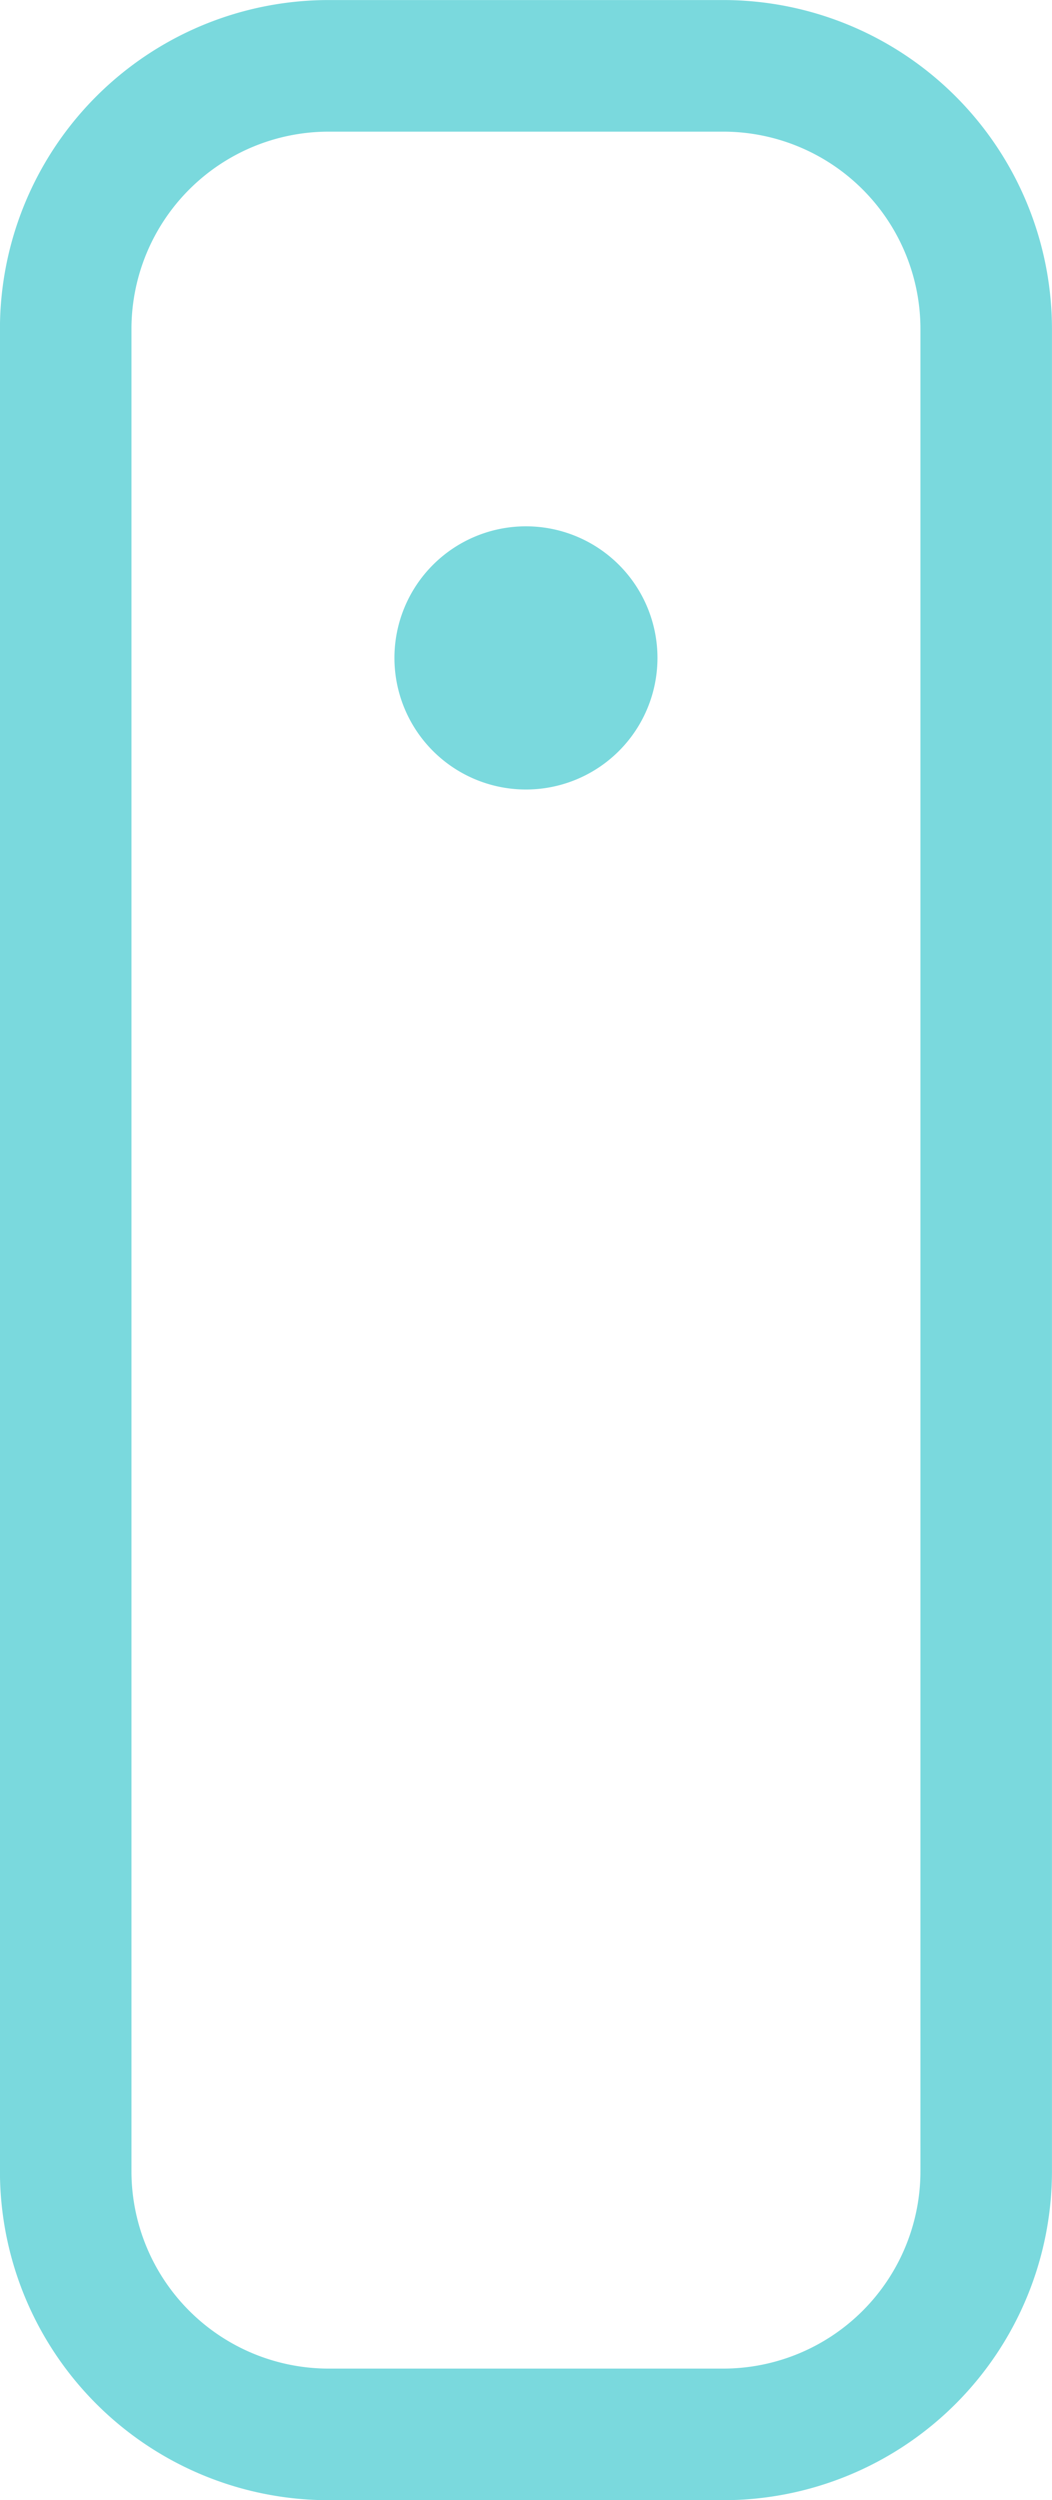 <?xml version="1.0" encoding="UTF-8"?>
<svg xmlns="http://www.w3.org/2000/svg" width="10.887" height="25.856" viewBox="0 0 10.887 25.856">
  <g id="Groupe_2627" data-name="Groupe 2627" transform="translate(670.709 -859.506)">
    <g id="Groupe_2621" data-name="Groupe 2621" transform="translate(-660.503 881.96)">
      <path id="Tracé_25849" data-name="Tracé 25849" d="M0,0A2.722,2.722,0,0,1-2.722,2.722H-6.8A2.722,2.722,0,0,1-9.526,0V-19.052A2.722,2.722,0,0,1-6.8-21.773h4.082A2.722,2.722,0,0,1,0-19.052Z" fill="none" stroke="#7ad9dd" stroke-linecap="round" stroke-linejoin="round" stroke-width="1.361"></path>
    </g>
    <g id="Groupe_2622" data-name="Groupe 2622" transform="translate(-663.905 866.31)">
      <path id="Tracé_25850" data-name="Tracé 25850" d="M0,0A1.361,1.361,0,0,0-1.361-1.361,1.361,1.361,0,0,0-2.722,0,1.361,1.361,0,0,0-1.361,1.361,1.361,1.361,0,0,0,0,0" fill="#7ad9dd"></path>
    </g>
  </g>
</svg>
